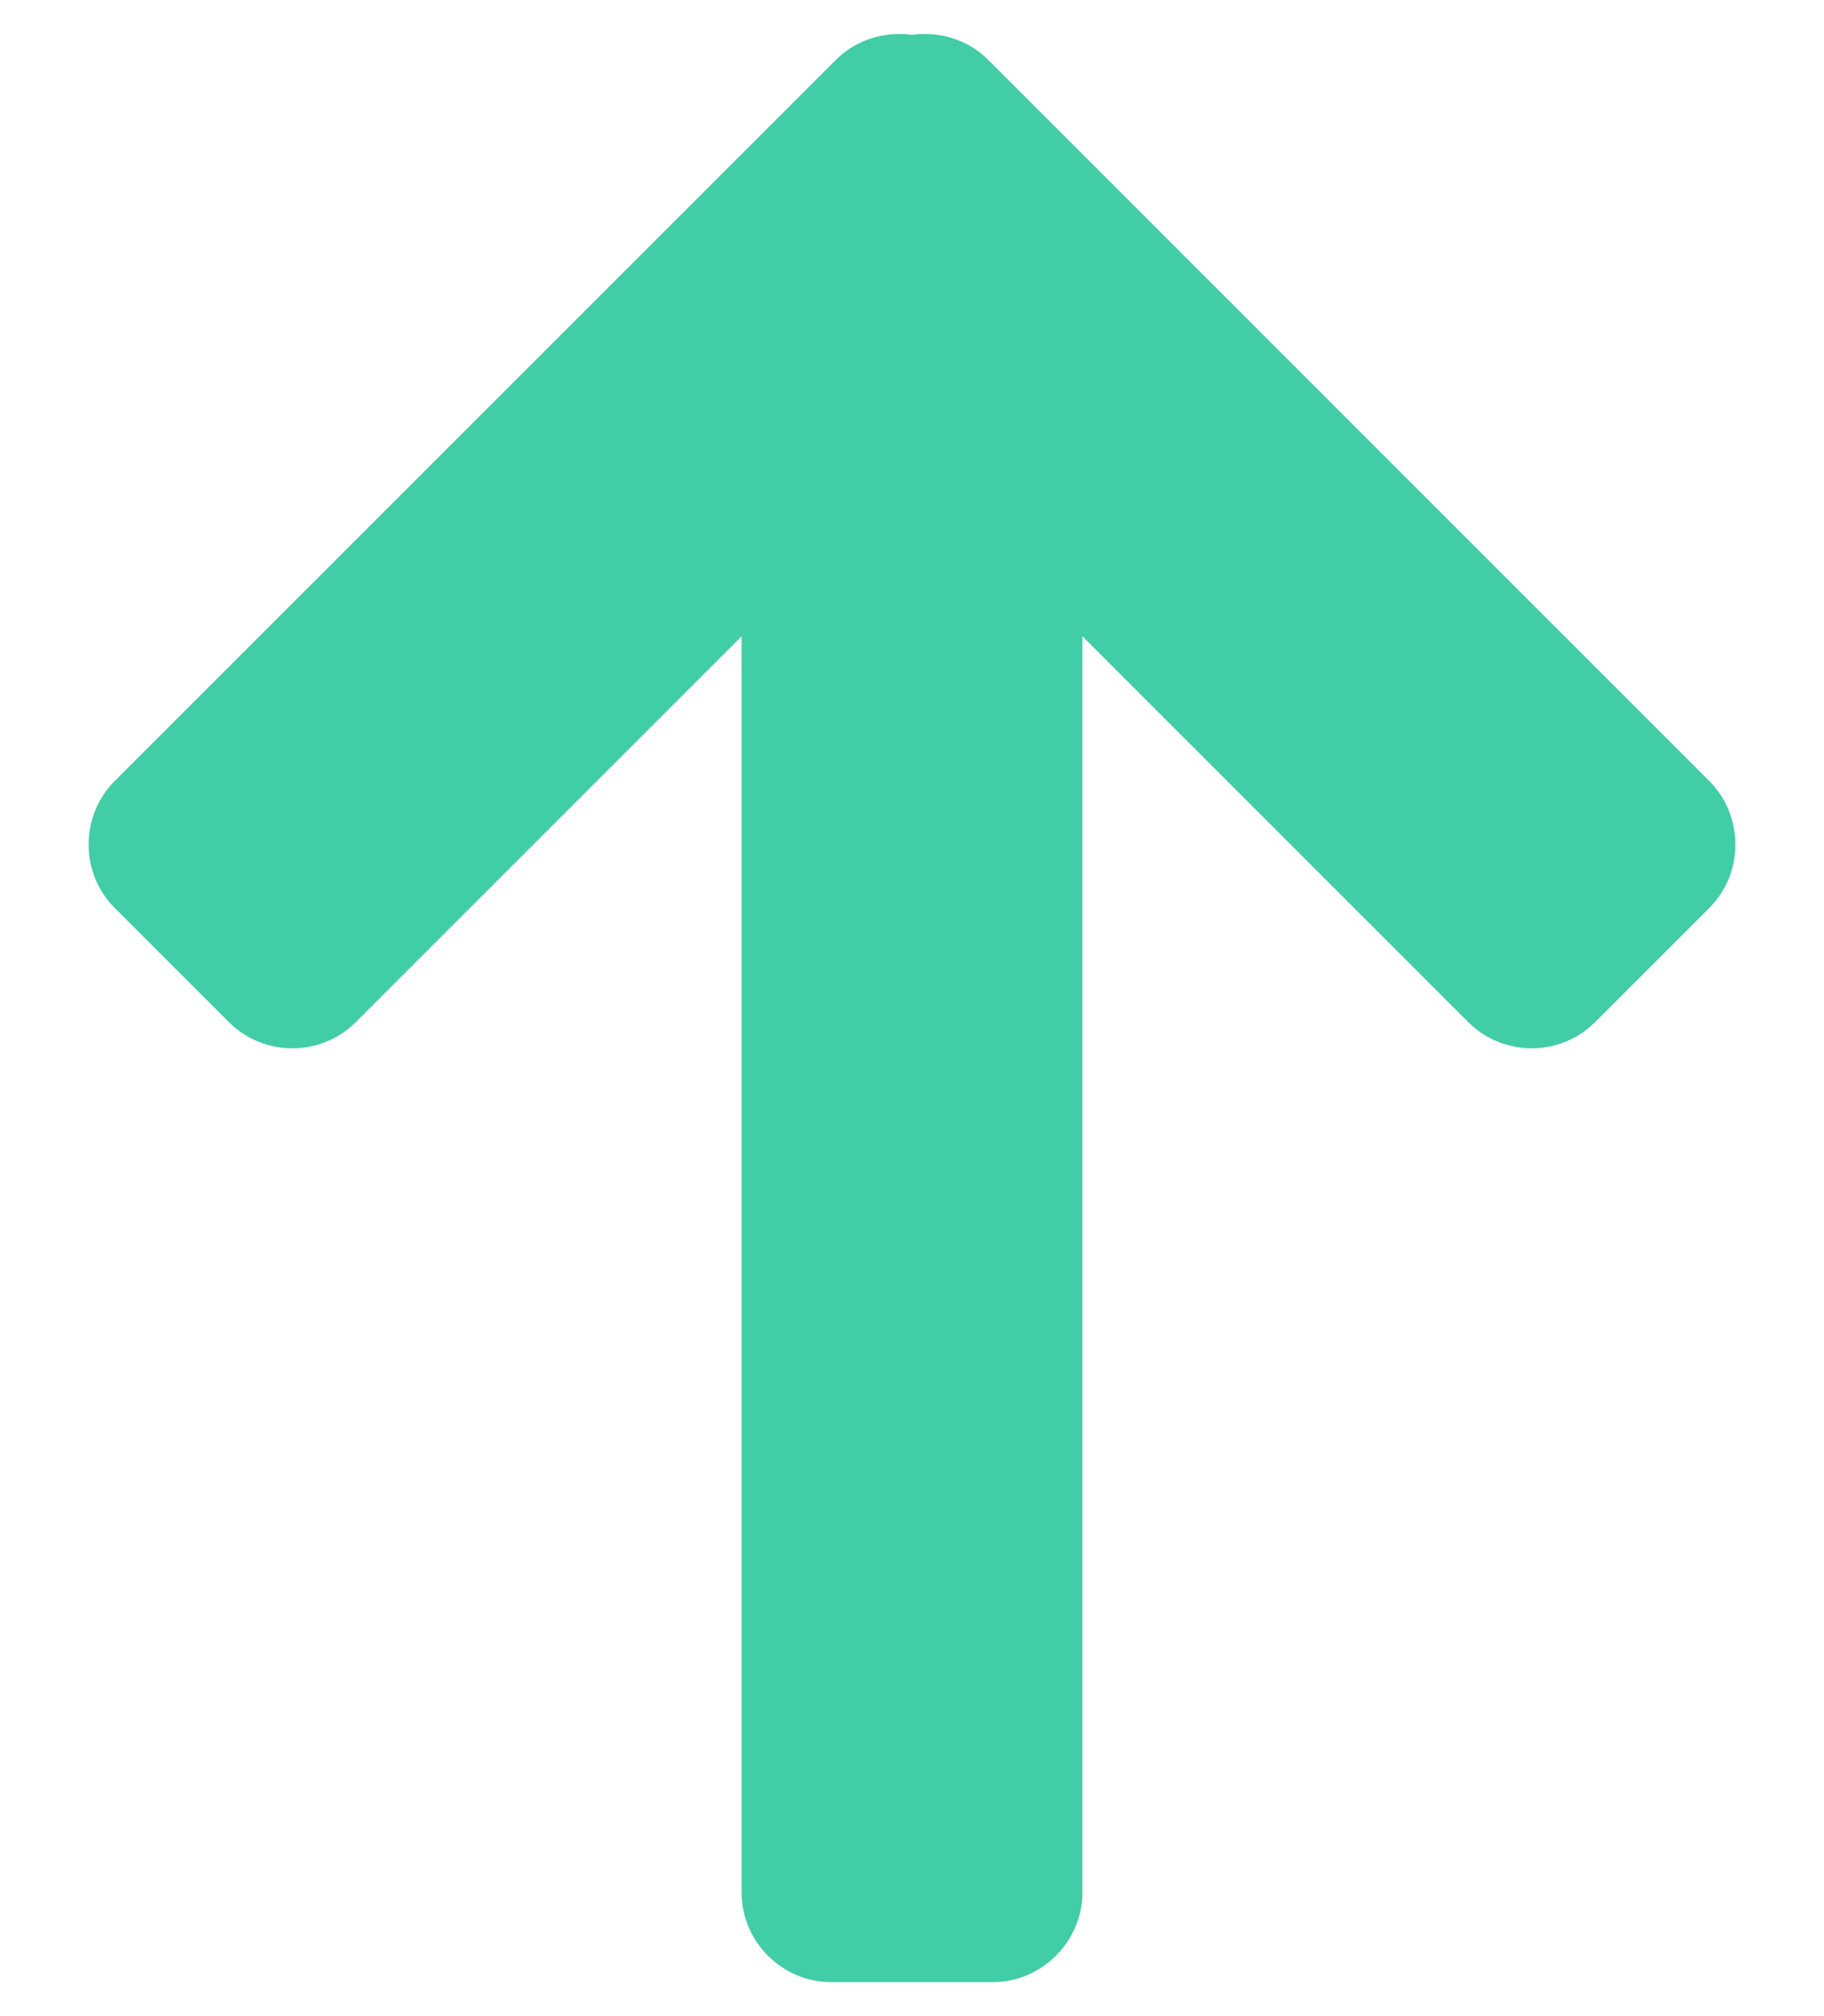<svg width="19" height="21" viewBox="0 0 19 21" fill="none" xmlns="http://www.w3.org/2000/svg">
								<path fill-rule="evenodd" clip-rule="evenodd" d="M7.725 2.27V19.713C7.725 20.227 8.149 20.646 8.658 20.646H10.342C10.851 20.646 11.275 20.222 11.275 19.713V2.27C11.275 1.761 10.856 1.337 10.342 1.337H8.658C8.144 1.337 7.725 1.756 7.725 2.27Z" fill="#41CDA5"/>
								<path fill-rule="evenodd" clip-rule="evenodd" d="M3.705 10.647L11.218 3.134C11.582 2.77 11.577 2.173 11.218 1.814L10.027 0.623C9.668 0.264 9.067 0.264 8.708 0.623L1.194 8.136C0.835 8.495 0.831 9.093 1.194 9.456L2.385 10.647C2.749 11.01 3.342 11.01 3.705 10.647Z" fill="#41CDA5"/>
								<path fill-rule="evenodd" clip-rule="evenodd" d="M15.295 10.647L7.782 3.134C7.419 2.77 7.423 2.173 7.782 1.814L8.973 0.623C9.332 0.264 9.934 0.264 10.293 0.623L17.806 8.136C18.165 8.495 18.169 9.093 17.806 9.456L16.615 10.647C16.252 11.01 15.659 11.01 15.295 10.647Z" fill="#41CDA5"/>
							</svg>